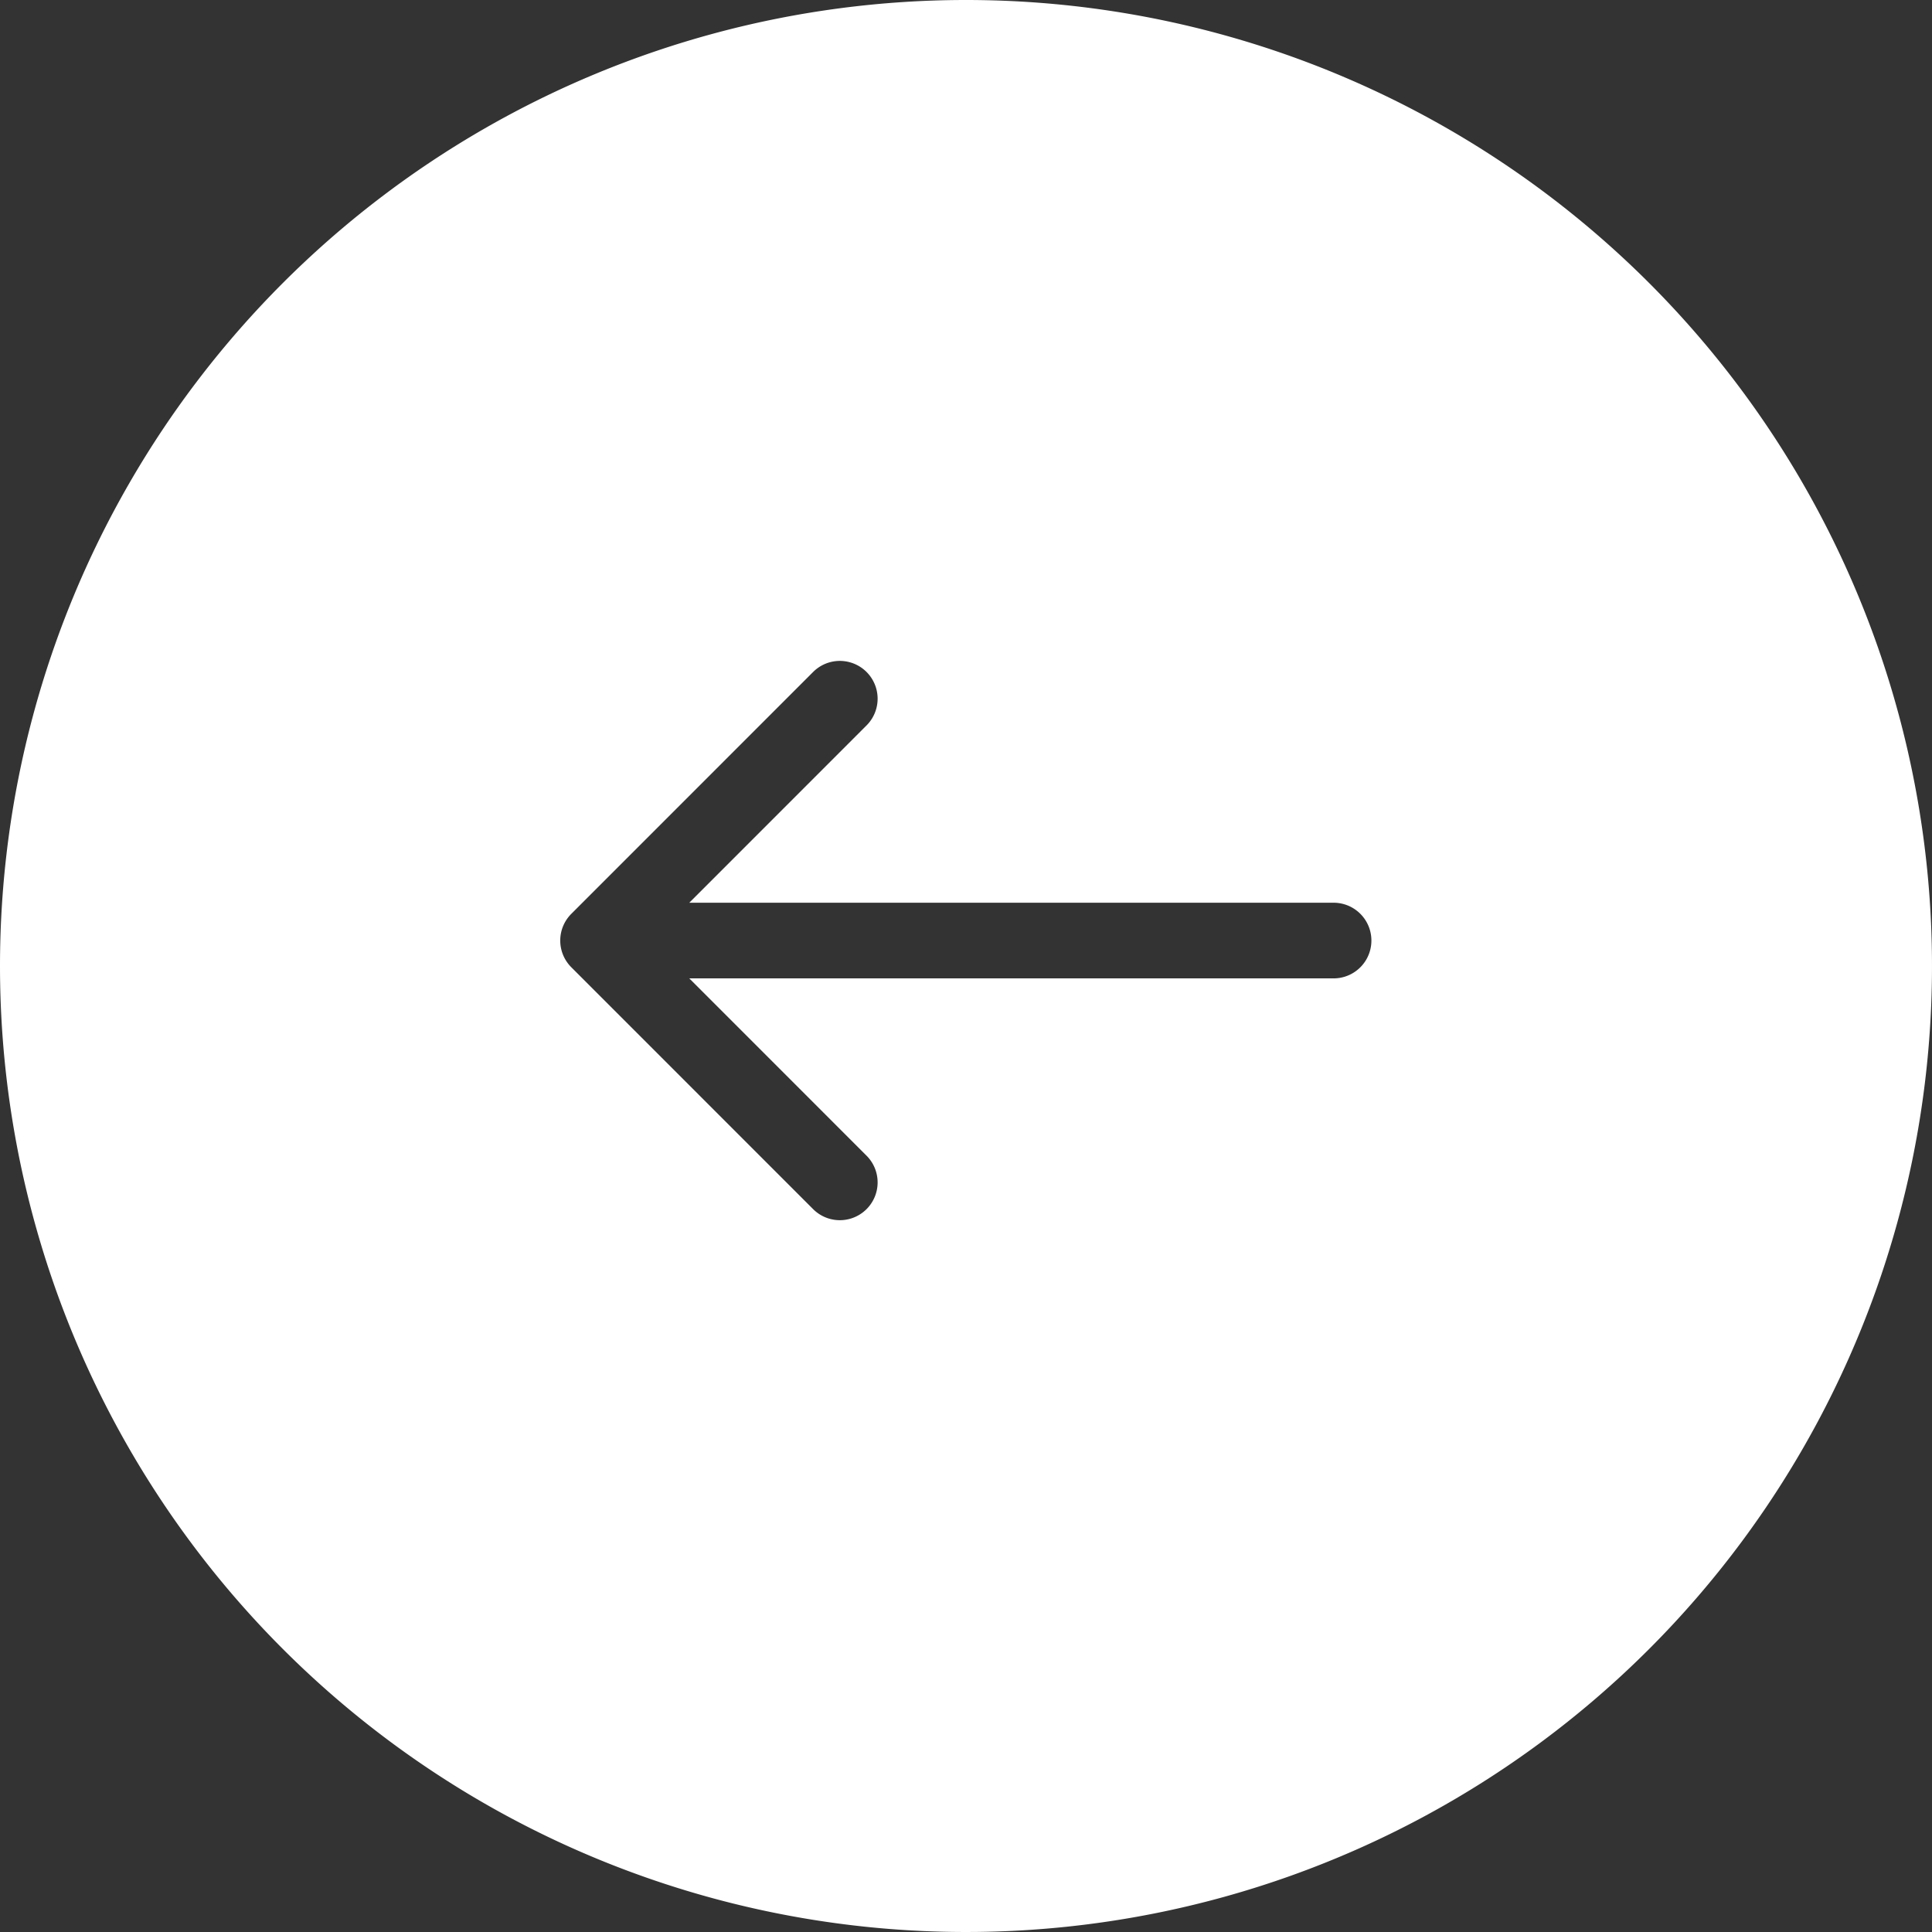<svg xmlns="http://www.w3.org/2000/svg" width="38" height="38" viewBox="0 0 38 38">
  <rect x="0" y="0" width="38" height="38" fill="#333333" stroke="none"/>
  <defs>
    <style>
      .cls-1 {
        fill: #fff;
        fill-rule: evenodd;
      }
    </style>
  </defs>
  <path id="slider-arrow_prev" class="cls-1" d="M29,385a19,19,0,1,1-19,19A19,19,0,0,1,29,385Zm-7.763,17.974,4.756-4.757a0.743,0.743,0,1,1,1.051,1.051l-3.487,3.488h12.7a0.744,0.744,0,0,1,0,1.487h-12.7l3.487,3.488a0.743,0.743,0,0,1-1.051,1.051l-4.756-4.757A0.743,0.743,0,0,1,21.237,402.974Z" transform="translate(-10 -385)"/>
</svg>
